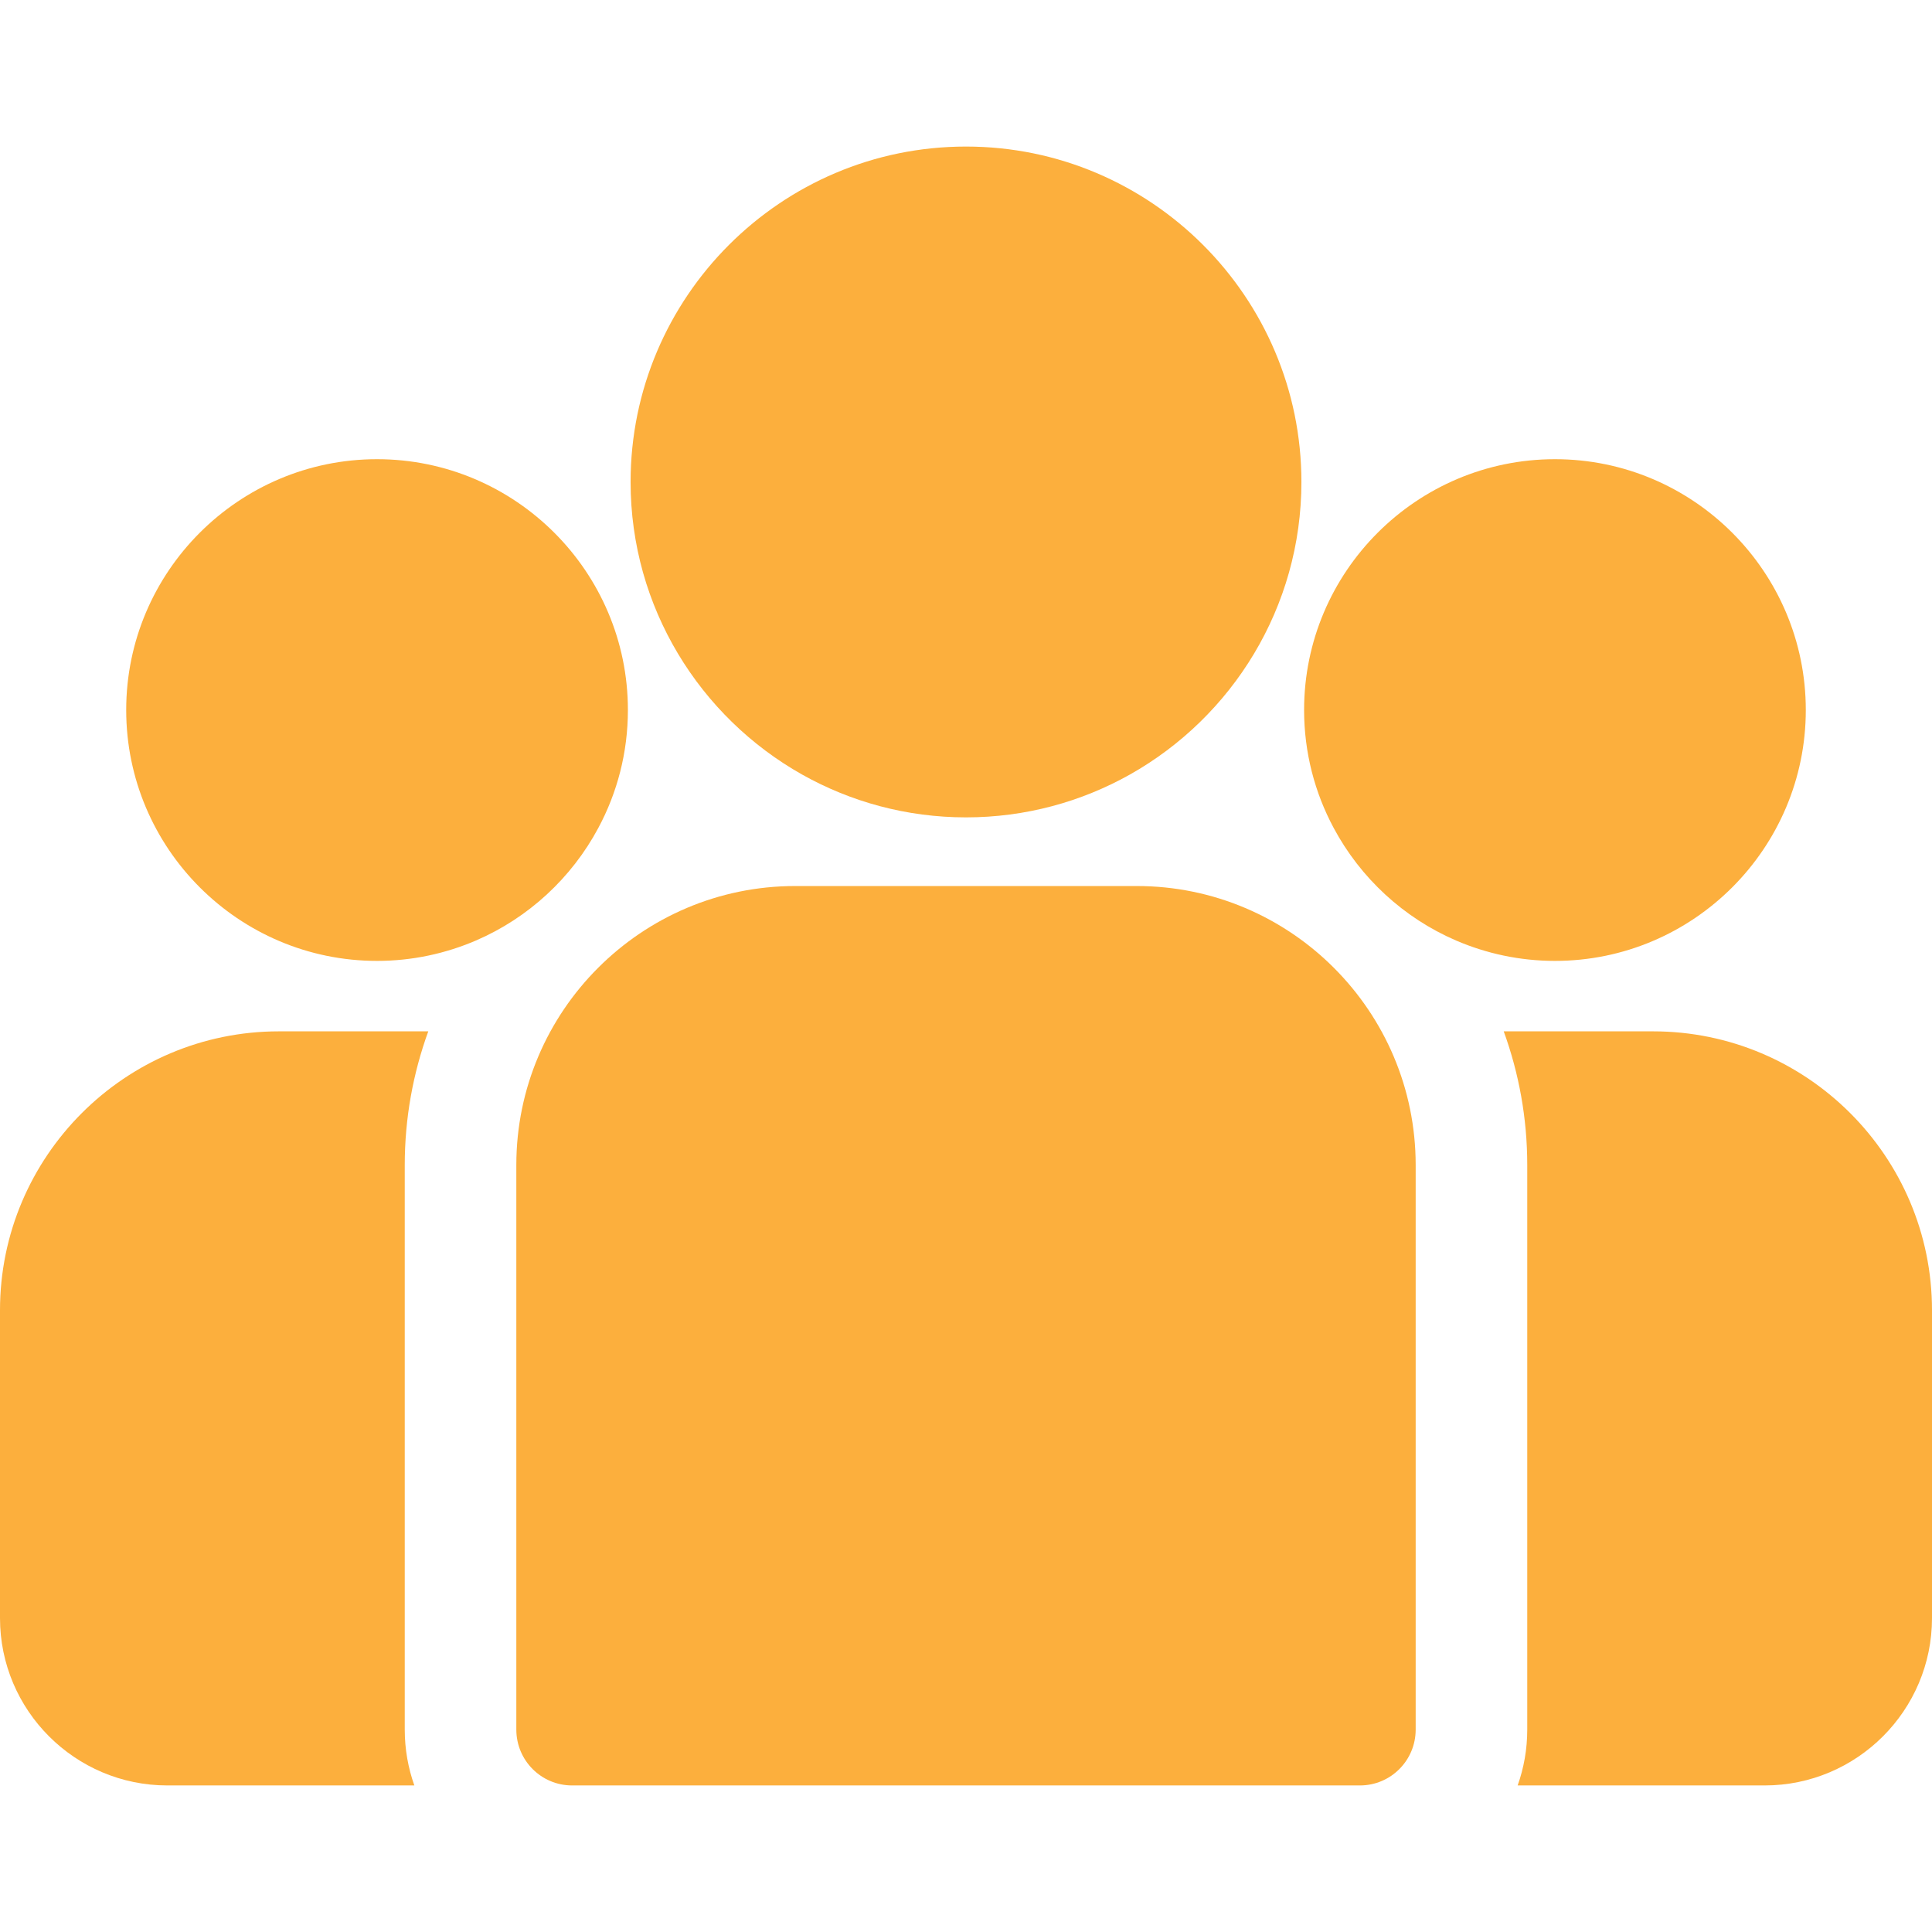 <svg width="28" height="28" viewBox="0 0 28 28" fill="none" xmlns="http://www.w3.org/2000/svg">
<path d="M23.958 14.947H21.793C22.013 15.552 22.134 16.204 22.134 16.883V25.067C22.134 25.351 22.085 25.623 21.995 25.876H25.575C26.912 25.876 28 24.788 28 23.451V18.989C28 16.76 26.187 14.947 23.958 14.947Z" fill="#FCAF3D"/>
<path d="M5.866 16.883C5.866 16.204 5.987 15.552 6.207 14.947H4.042C1.813 14.947 0 16.761 0 18.989V23.451C0 24.788 1.088 25.876 2.425 25.876H6.005C5.915 25.623 5.866 25.351 5.866 25.067V16.883Z" fill="#FCAF3D"/>
<path d="M16.475 12.841H11.525C9.296 12.841 7.483 14.655 7.483 16.884V25.067C7.483 25.514 7.845 25.876 8.291 25.876H19.709C20.155 25.876 20.517 25.514 20.517 25.067V16.884C20.517 14.655 18.704 12.841 16.475 12.841Z" fill="#FCAF3D"/>
<path d="M14 2.124C11.32 2.124 9.139 4.305 9.139 6.985C9.139 8.803 10.143 10.391 11.624 11.225C12.327 11.62 13.138 11.846 14 11.846C14.862 11.846 15.673 11.62 16.376 11.225C17.858 10.391 18.861 8.803 18.861 6.985C18.861 4.305 16.68 2.124 14 2.124Z" fill="#FCAF3D"/>
<path d="M5.464 6.655C3.46 6.655 1.829 8.286 1.829 10.29C1.829 12.295 3.46 13.926 5.464 13.926C5.973 13.926 6.457 13.82 6.897 13.631C7.657 13.304 8.284 12.724 8.672 11.998C8.945 11.489 9.1 10.907 9.1 10.29C9.1 8.286 7.469 6.655 5.464 6.655Z" fill="#FCAF3D"/>
<path d="M22.536 6.655C20.531 6.655 18.9 8.286 18.9 10.29C18.9 10.907 19.055 11.489 19.328 11.998C19.716 12.724 20.343 13.304 21.103 13.631C21.543 13.82 22.027 13.926 22.536 13.926C24.54 13.926 26.171 12.295 26.171 10.29C26.171 8.286 24.54 6.655 22.536 6.655Z" fill="#FCAF3D"/>
</svg>
